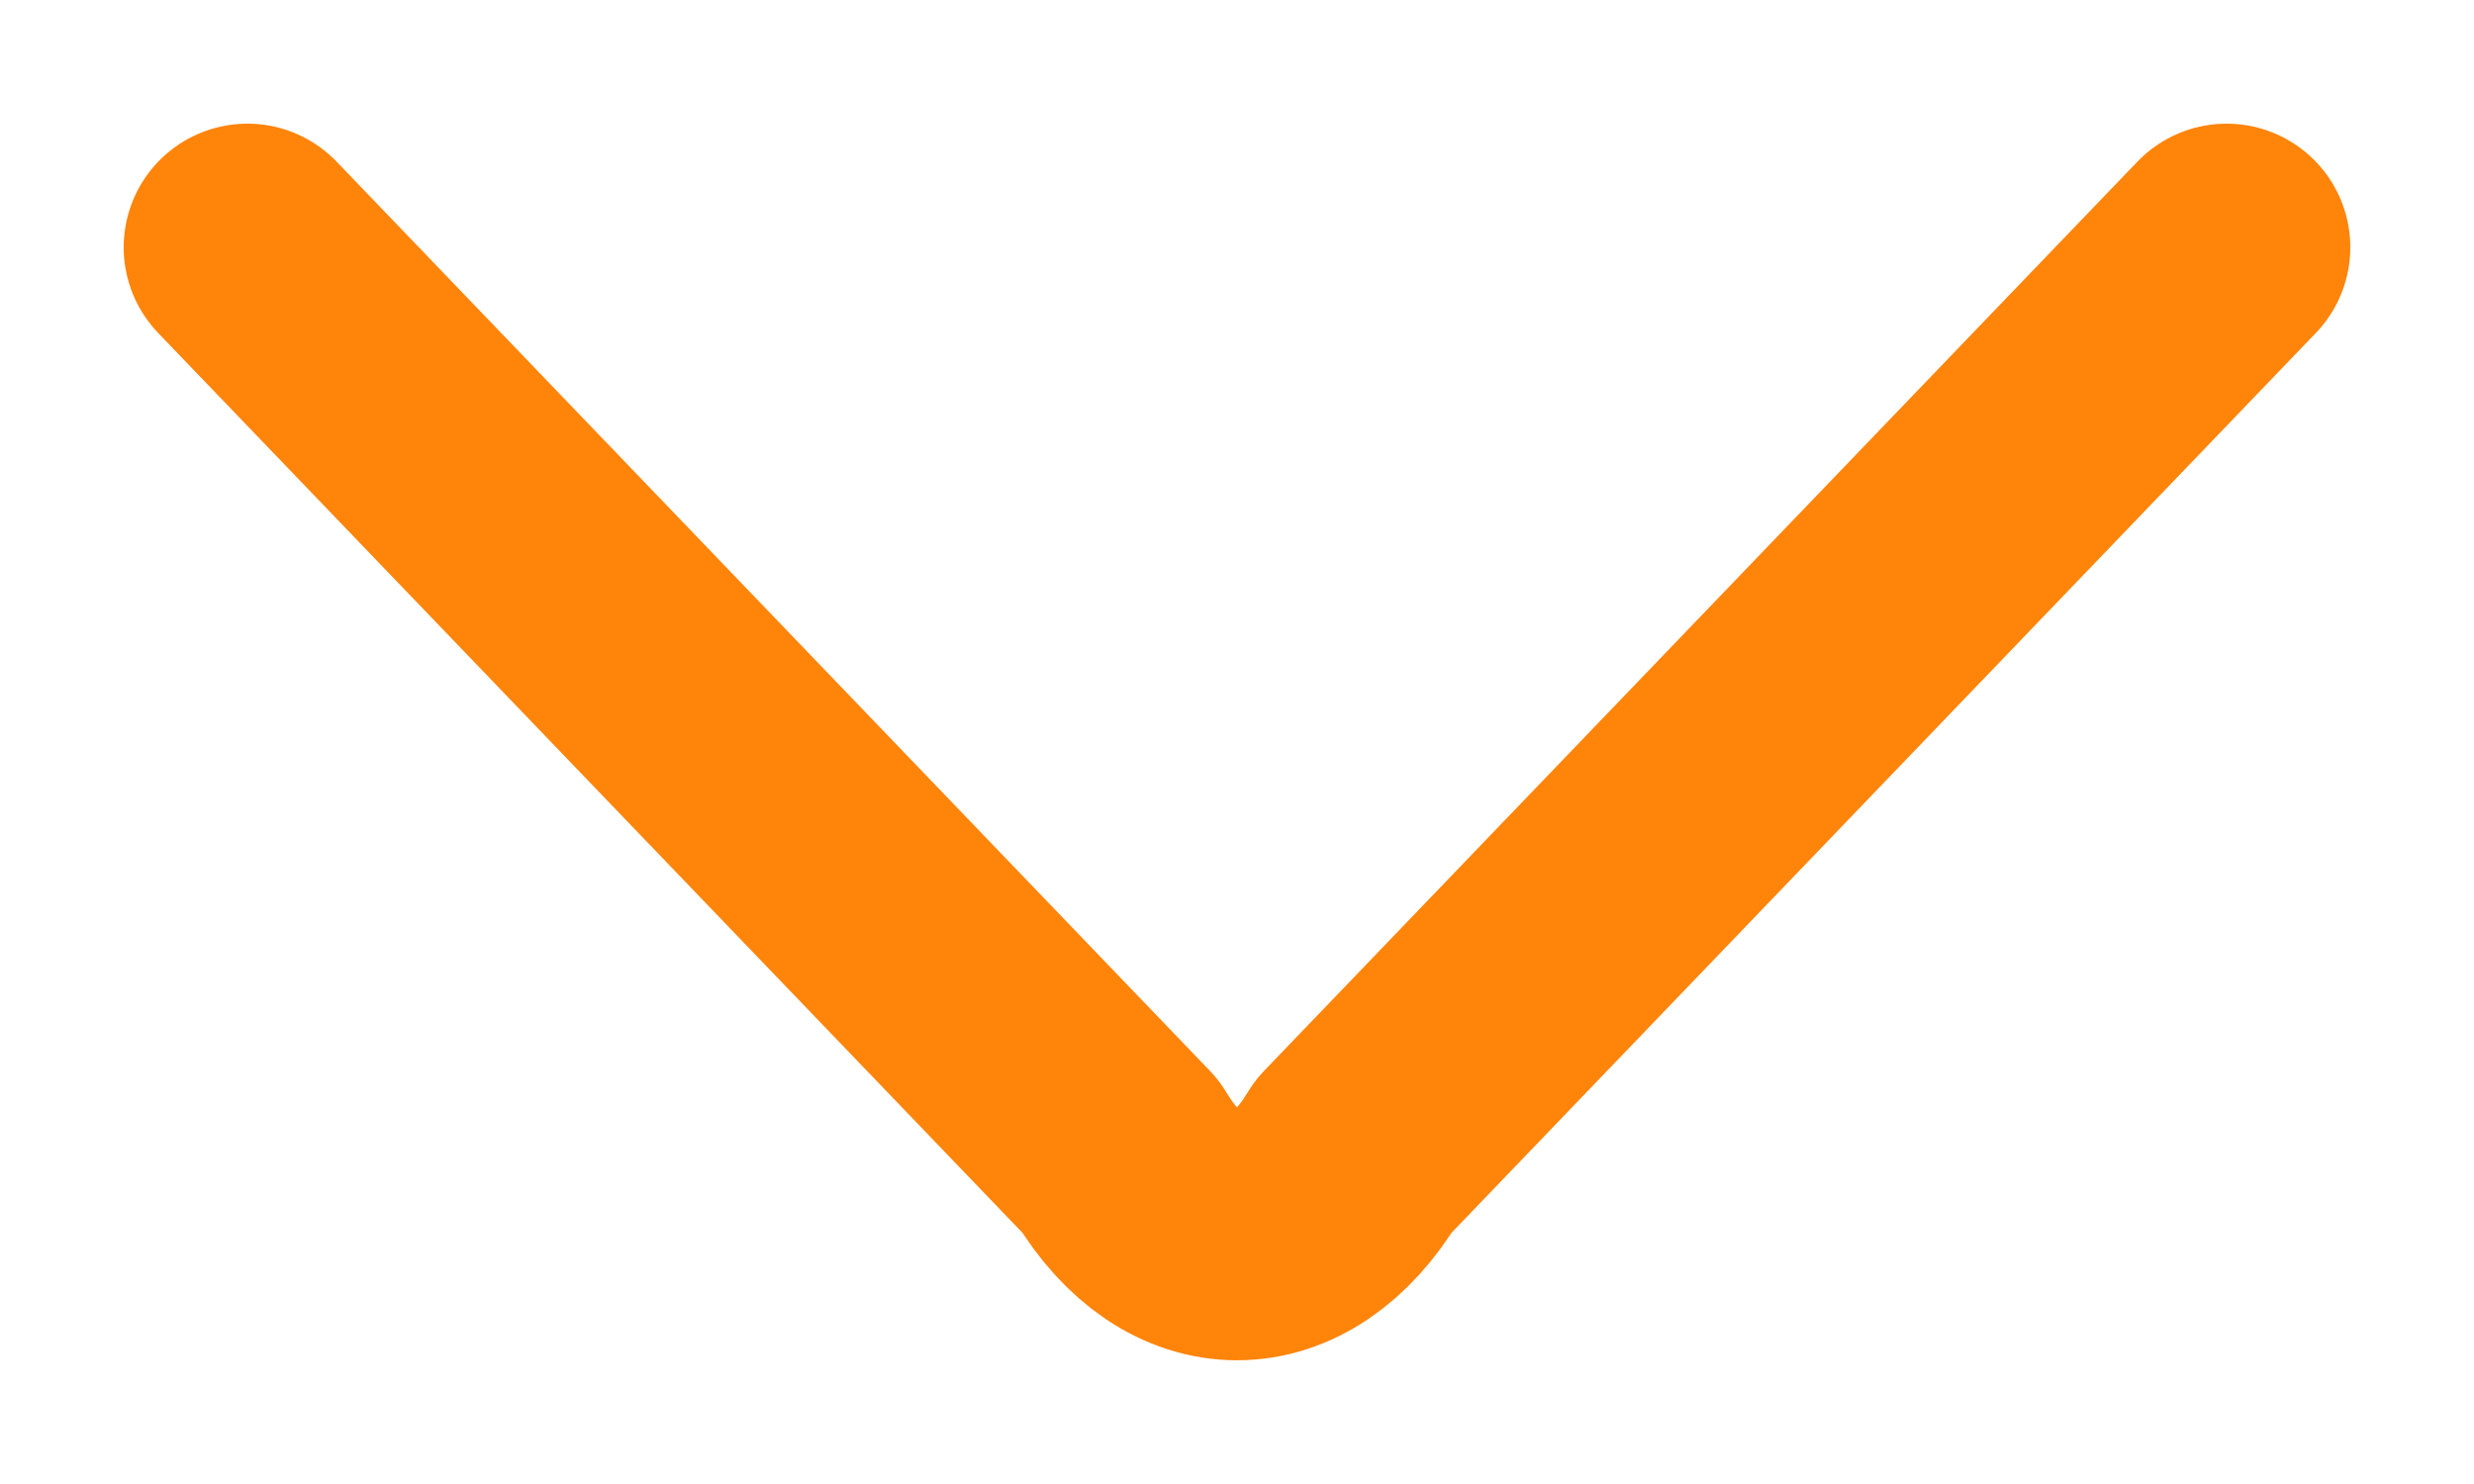 <svg width="10" height="6" viewBox="0 0 10 6" fill="none" xmlns="http://www.w3.org/2000/svg">
<path d="M1 1L4.529 4.675C4.788 5.108 5.212 5.108 5.471 4.675L9 1" stroke="#FF840A" stroke-miterlimit="10" stroke-linecap="round" stroke-linejoin="round"/>
</svg>
